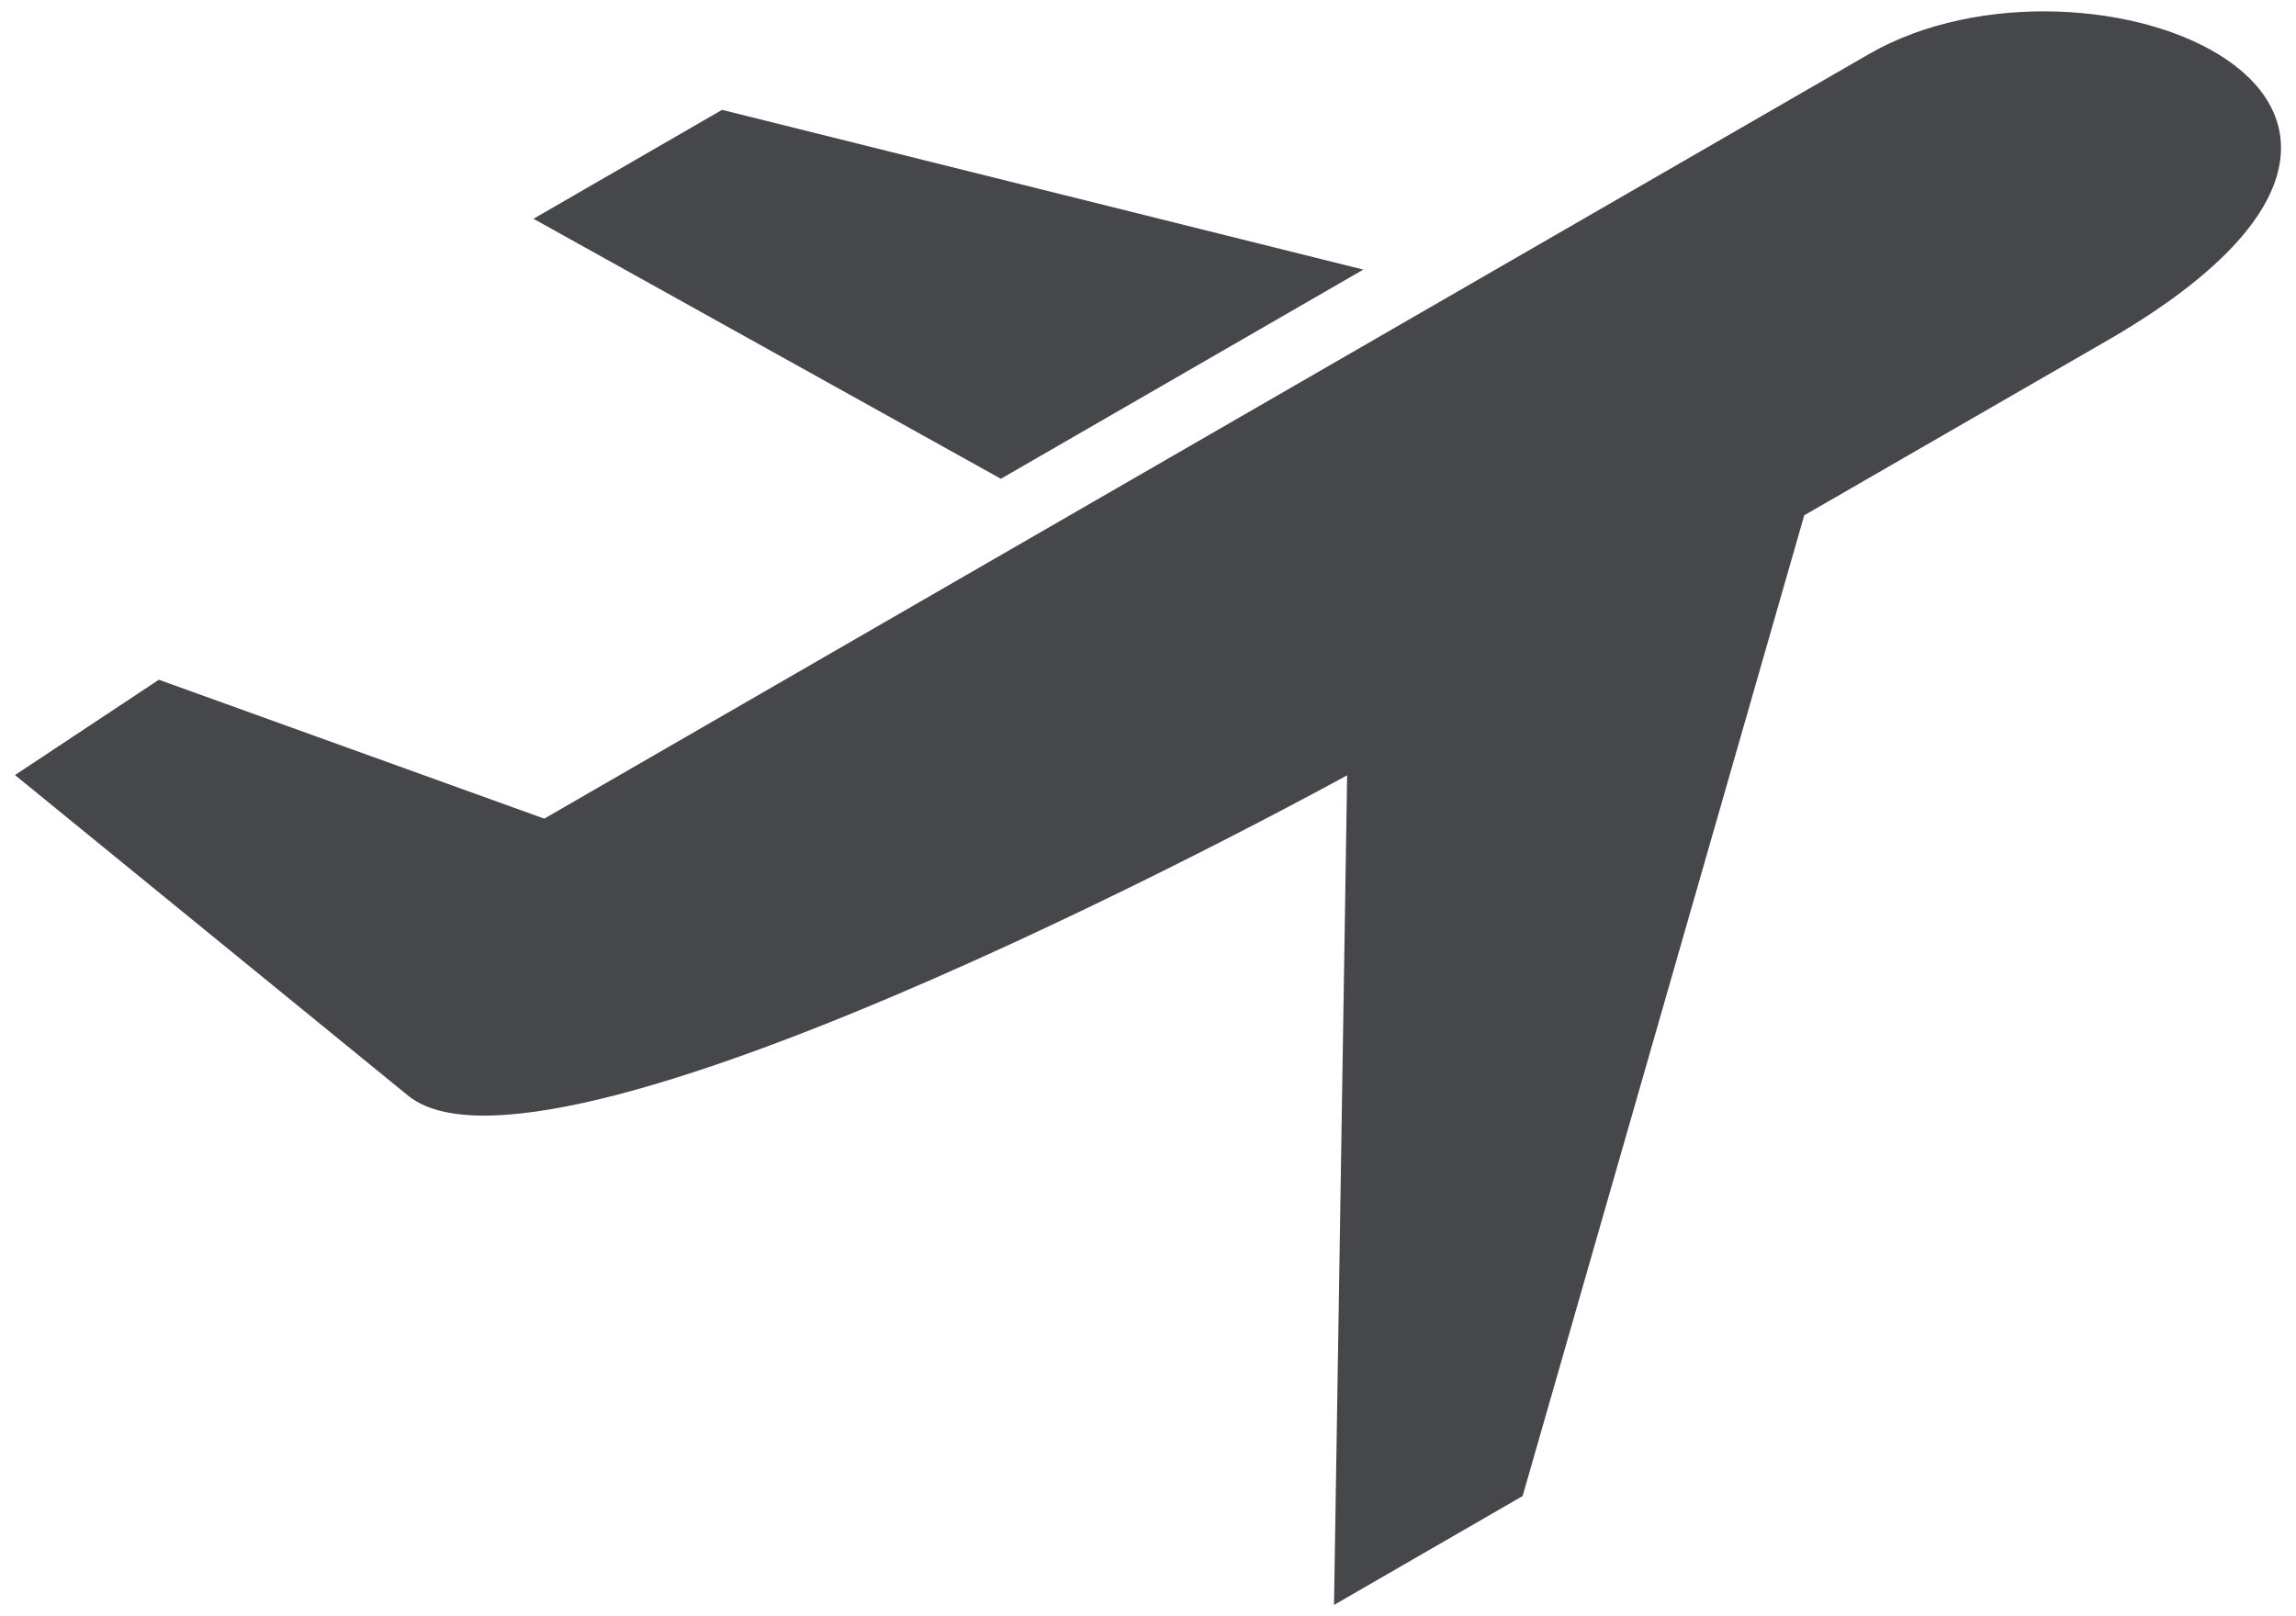 <svg xmlns="http://www.w3.org/2000/svg" id="Layer_1" data-name="Layer 1" viewBox="0 0 98 69"><defs><style>      .cls-1 {        fill: #46474a;        fill-rule: evenodd;      }    </style></defs><path class="cls-1" d="M17.46,46.81L.64,33.09l6.14-4.07,16.45,5.93L79.77,2.31c9.37-5.41,27.96,1.96,10.17,12.23l-12.93,7.46-12.02,41.87-8.05,4.65.56-35.42s-33.75,18.6-40.04,13.71h0Z"></path><polygon class="cls-1" points="22.77 9.34 42.72 20.44 58.19 11.51 30.82 4.69 22.77 9.34"></polygon></svg>
